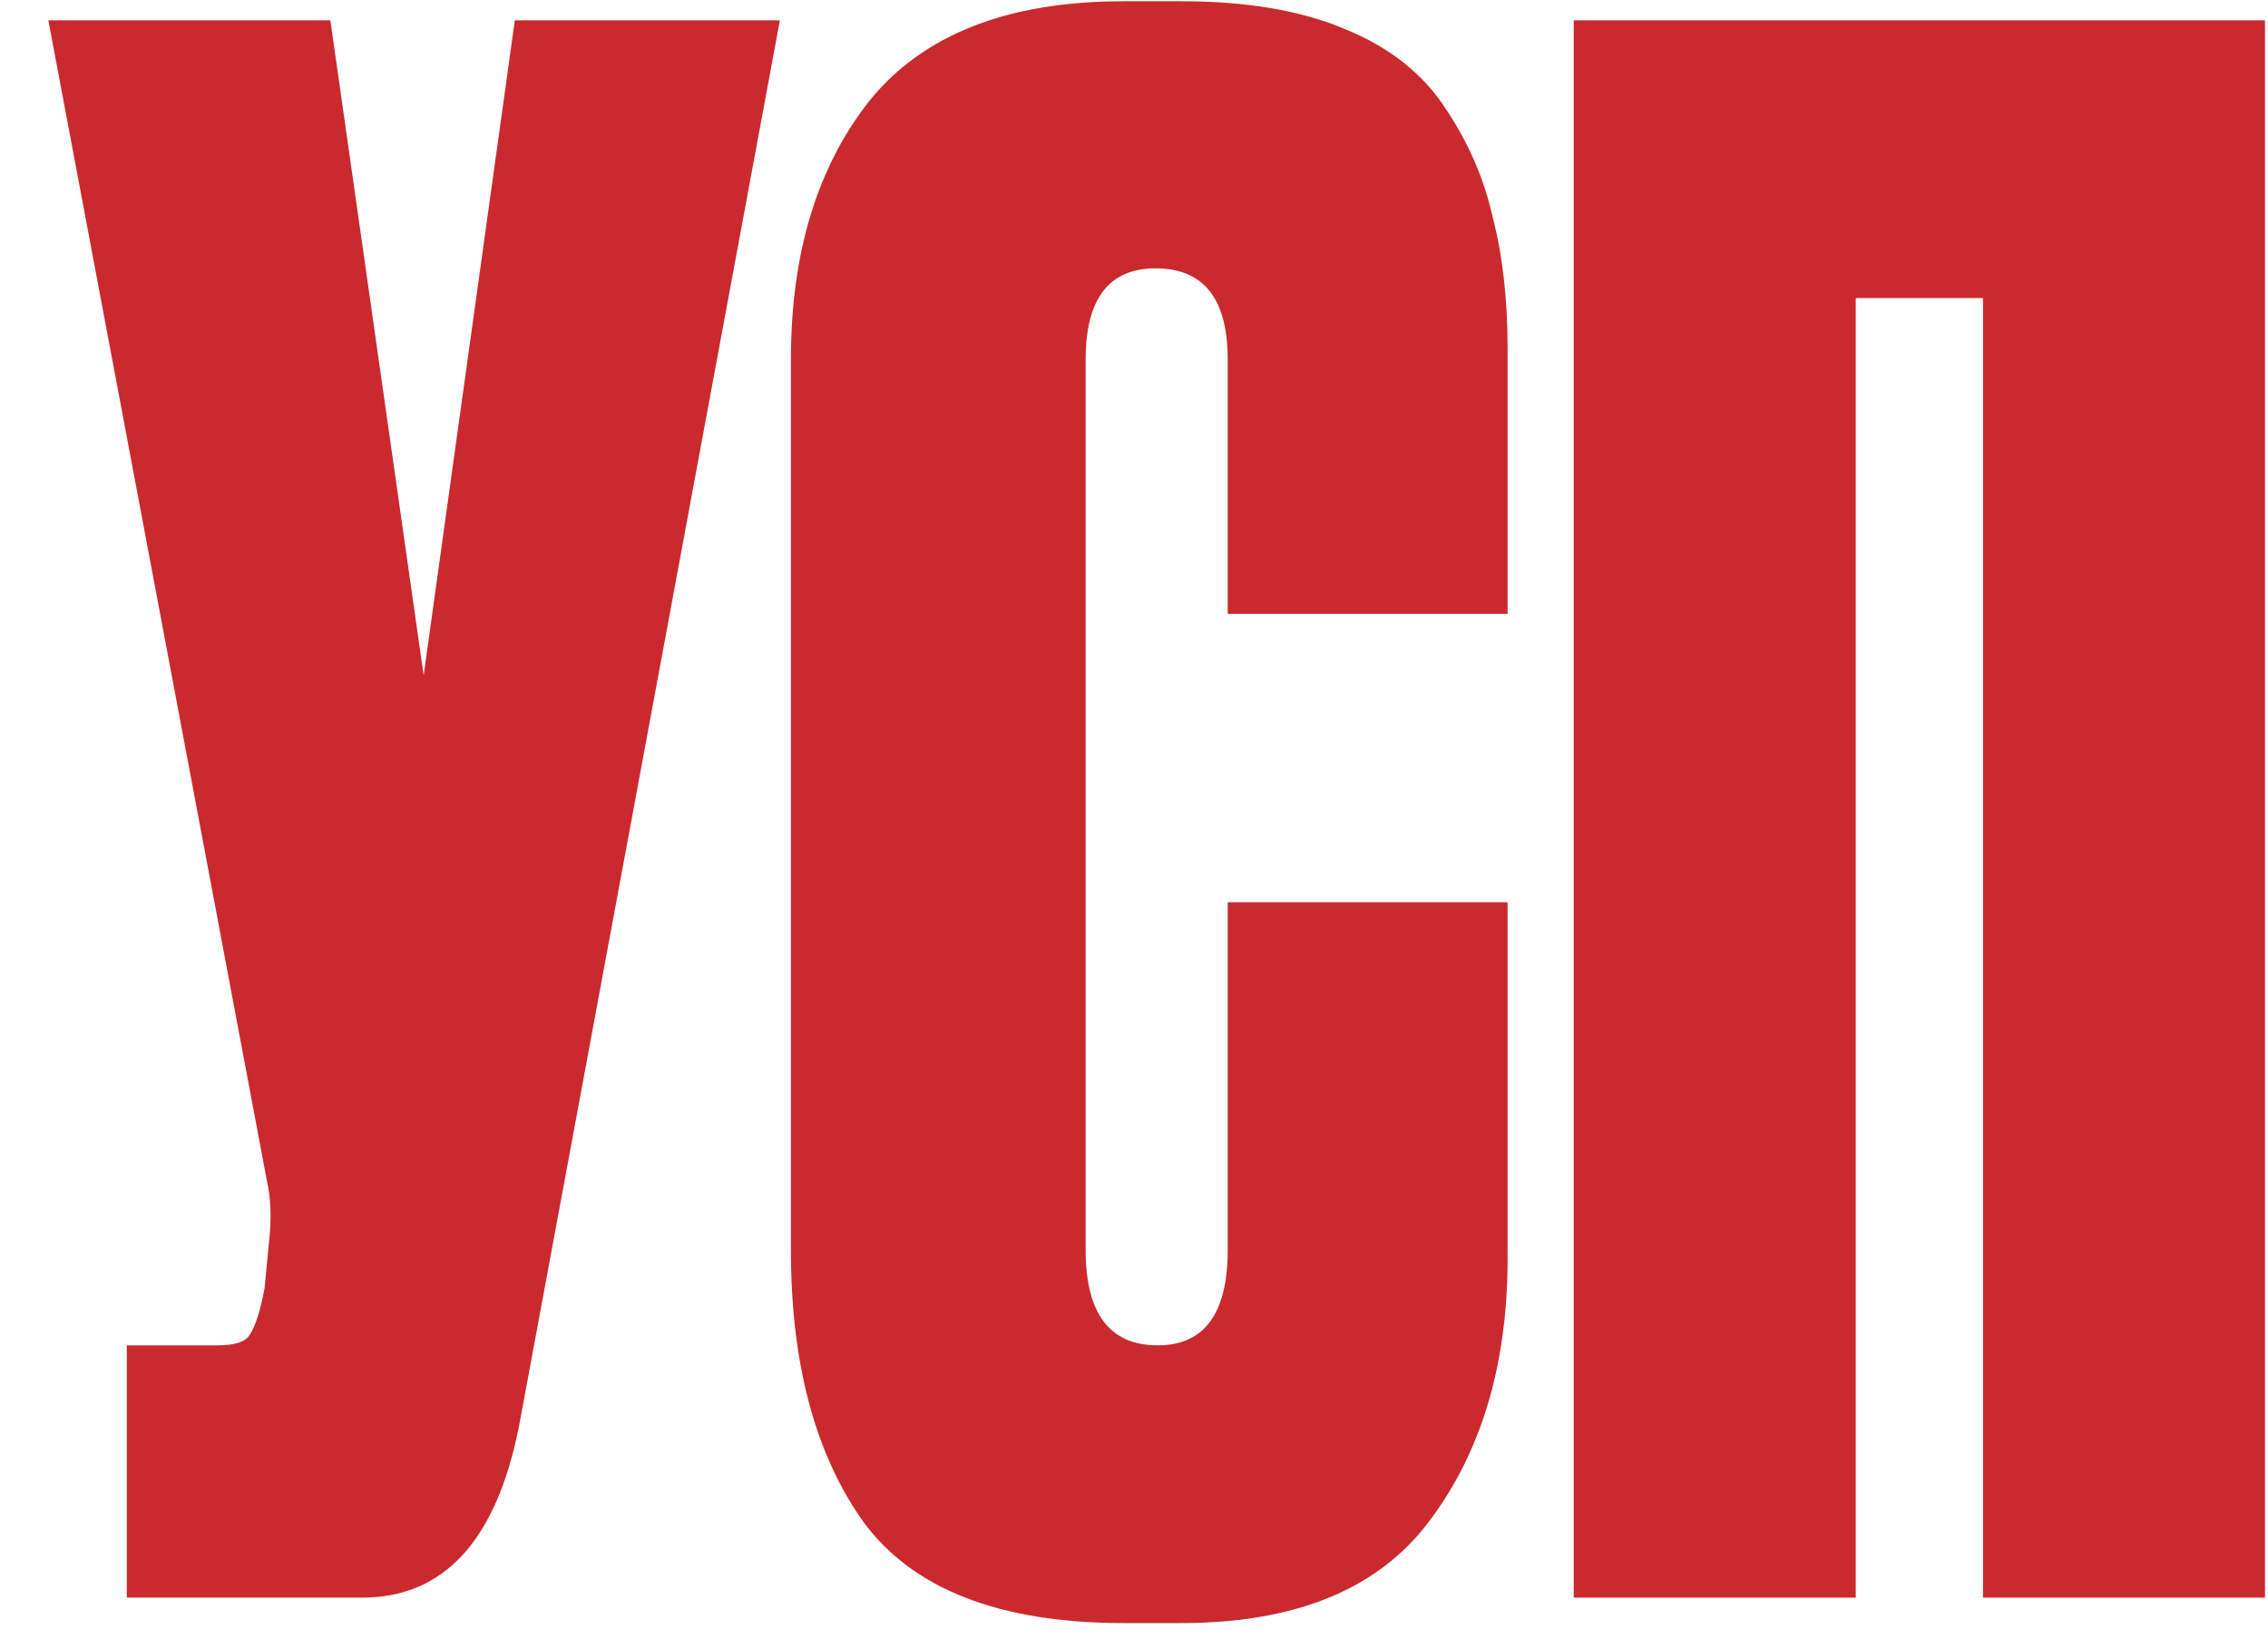 <?xml version="1.0" encoding="UTF-8"?> <svg xmlns="http://www.w3.org/2000/svg" width="44" height="32" viewBox="0 0 44 32" fill="none"><path d="M30.531 31L30.531 0.394L43.942 0.394L43.942 31L38.471 31L38.471 5.783H36.002L36.002 31H30.531Z" fill="#CA292E"></path><path d="M23.818 24.253V17.507L29.248 17.507V24.418C29.248 26.475 28.741 28.175 27.726 29.519C26.739 30.835 25.134 31.494 22.913 31.494H21.802C19.389 31.494 17.702 30.835 16.742 29.519C15.81 28.203 15.344 26.448 15.344 24.253L15.344 6.976C15.344 4.919 15.851 3.246 16.866 1.957C17.908 0.668 19.553 0.024 21.802 0.024L22.913 0.024C24.174 0.024 25.23 0.202 26.081 0.559C26.958 0.915 27.616 1.436 28.055 2.122C28.494 2.78 28.796 3.479 28.96 4.22C29.152 4.96 29.248 5.811 29.248 6.77V11.912H23.818V6.976C23.818 5.797 23.352 5.207 22.419 5.207C21.514 5.207 21.062 5.797 21.062 6.976L21.062 24.253C21.062 25.488 21.528 26.105 22.46 26.105C23.365 26.105 23.818 25.488 23.818 24.253Z" fill="#CA292E"></path><path d="M15.13 0.394L10.07 27.668C9.631 29.889 8.616 31 7.026 31H2.46L2.46 26.105H4.228C4.558 26.105 4.763 26.036 4.846 25.899C4.955 25.734 5.051 25.433 5.133 24.994L5.216 24.13C5.271 23.664 5.257 23.252 5.175 22.896L0.938 0.394L6.409 0.394L8.219 13.105L9.988 0.394L15.13 0.394Z" fill="#CA292E"></path></svg> 